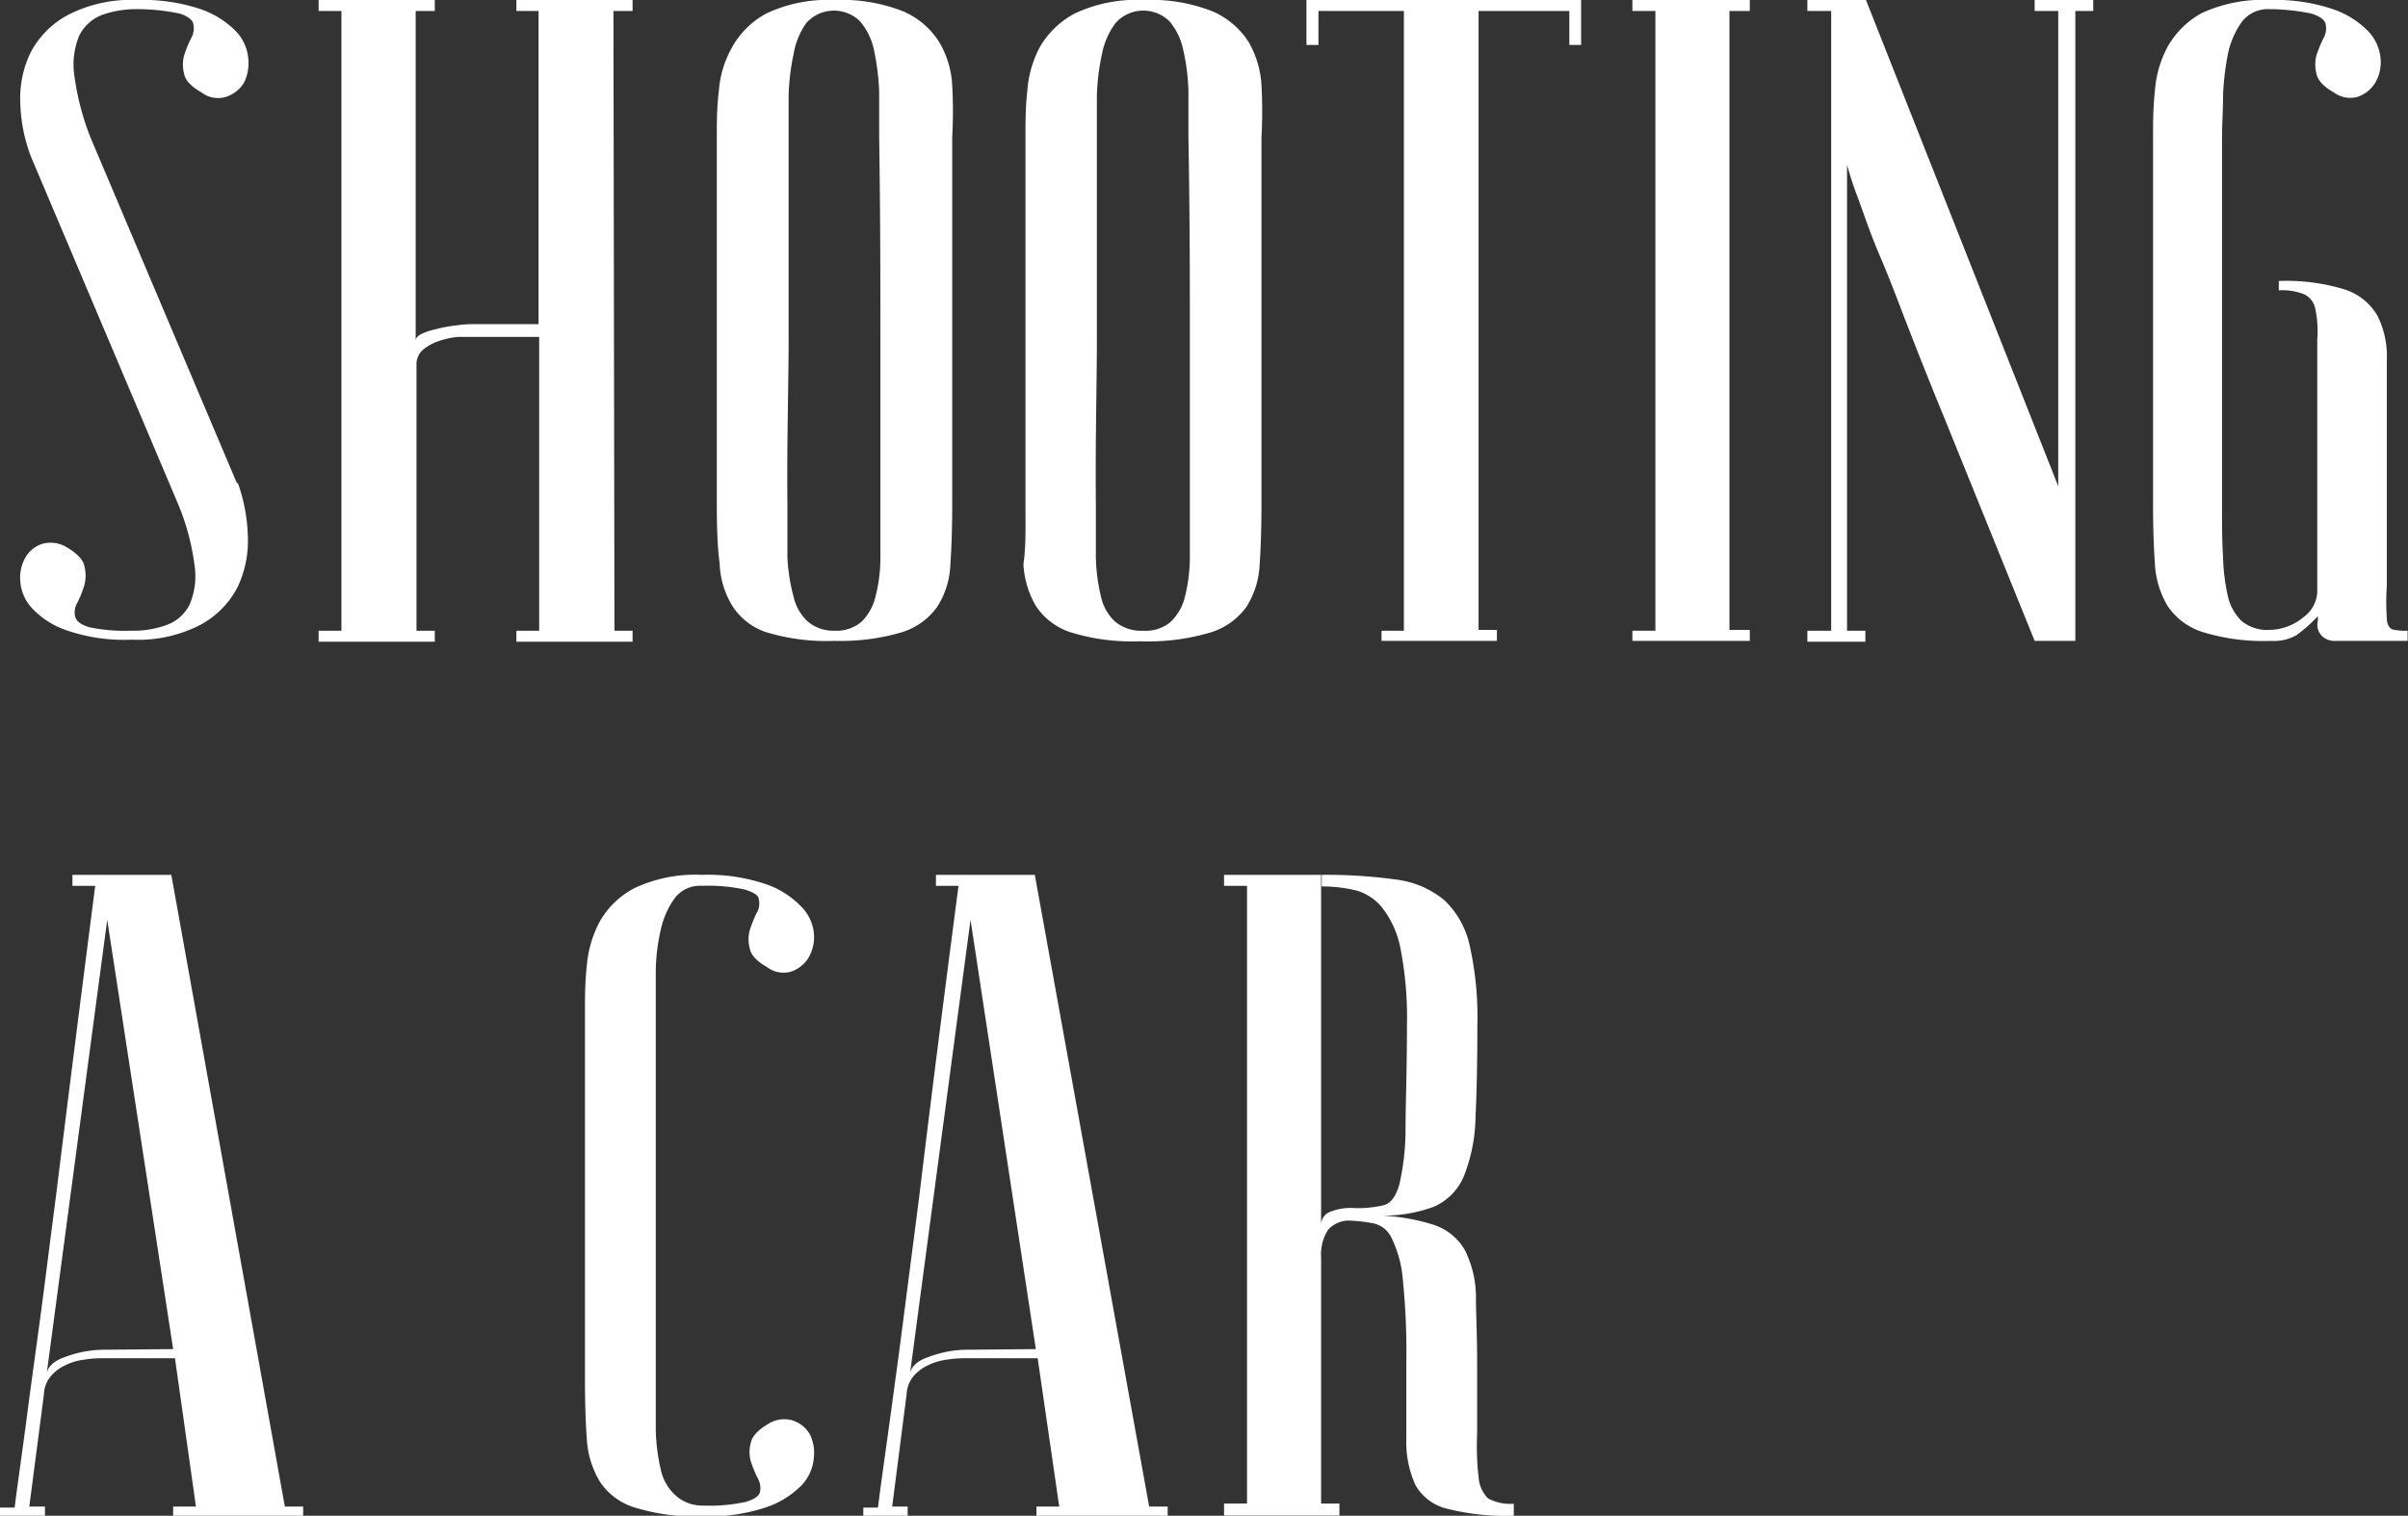 <?xml version="1.0" encoding="UTF-8"?> <svg xmlns="http://www.w3.org/2000/svg" viewBox="0 0 118.35 74.5"><rect x="0" y="0" width="118.35" height="74.5" fill="#333333" stroke="none"/> <defs> <style>.cls-1{fill:#fff;}</style> </defs> <g id="Слой_2" data-name="Слой 2"> <g id="Слой_1-2" data-name="Слой 1"> <path class="cls-1" d="M6.44,31a4.72,4.72,0,0,0,1.77-.29,2,2,0,0,0,1.11-1,3.54,3.54,0,0,0,.24-1.93,11.61,11.61,0,0,0-.83-3.06l-7.2-17A7.88,7.88,0,0,1,1,5.11a5.16,5.16,0,0,1,.49-2.5A4.41,4.41,0,0,1,3.33.74,6.78,6.78,0,0,1,6.75,0,8.9,8.9,0,0,1,9.86.45a4.51,4.51,0,0,1,1.73,1.08,2.22,2.22,0,0,1,.61,1.33A2.16,2.16,0,0,1,12,4.05a1.62,1.62,0,0,1-.86.7A1.33,1.33,0,0,1,9.9,4.54c-.51-.29-.8-.6-.85-.92a1.71,1.71,0,0,1,0-.9,5.37,5.37,0,0,1,.34-.83,1,1,0,0,0,.11-.72C9.48,1,9.25.8,8.84.67A10,10,0,0,0,6.75.45,5,5,0,0,0,5,.74a2.09,2.09,0,0,0-1.1,1,3.69,3.69,0,0,0-.25,1.94,13,13,0,0,0,.79,3.06l7.2,17h.05a8.44,8.44,0,0,1,.49,2.59,5.31,5.31,0,0,1-.49,2.5,4.4,4.4,0,0,1-1.8,1.86,6.67,6.67,0,0,1-3.42.75A8.61,8.61,0,0,1,3.33,31,4.15,4.15,0,0,1,1.6,29.92,2.14,2.14,0,0,1,1,28.6a2,2,0,0,1,.25-1.2,1.49,1.49,0,0,1,.83-.67,1.53,1.53,0,0,1,1.22.18c.5.3.79.61.85.92a1.9,1.9,0,0,1,0,.92,5.5,5.5,0,0,1-.34.86.92.92,0,0,0-.11.72c.06.21.29.38.69.5A8.56,8.56,0,0,0,6.44,31Z"></path> <path class="cls-1" d="M26.5,16.56H23.22l-.74,0a4.18,4.18,0,0,0-.93.21,2.41,2.41,0,0,0-.76.42.94.94,0,0,0-.32.73V31h.9v.54H15.66V31h1.12V.54H15.66V0h5.71V.54h-.94l0,16.2c0-.12.09-.22.27-.32a3.35,3.35,0,0,1,.72-.24,7,7,0,0,1,.95-.18,6.59,6.59,0,0,1,1-.07h3.1V.54H25.38V0h5.71V.54h-.94L30.2,31h.89v.54H25.38V31H26.5Z"></path> <path class="cls-1" d="M35.23,24.75c0-3.6,0-6.55,0-8.87s0-4.13,0-5.48V6.75c0-.72,0-1.48.1-2.27A5.1,5.1,0,0,1,36,2.29,4.17,4.17,0,0,1,37.69.65,7.11,7.11,0,0,1,41,0a8.3,8.3,0,0,1,3.4.56,3.94,3.94,0,0,1,1.75,1.49,4.64,4.64,0,0,1,.65,2.14,23.82,23.82,0,0,1,0,2.56q0,3.42,0,6c0,1.72,0,3.22,0,4.5s0,2.35,0,3.22,0,1.57,0,2.11c0,1.29,0,2,0,2.16q0,1.71-.09,3a4.14,4.14,0,0,1-.65,2.09,3.36,3.36,0,0,1-1.78,1.26A10.73,10.73,0,0,1,41,31.5a10.15,10.15,0,0,1-3.35-.43A3.16,3.16,0,0,1,36,29.79a4.26,4.26,0,0,1-.63-2.09C35.26,26.87,35.23,25.89,35.23,24.75Zm3.47,0c0,1,0,1.87,0,2.63A9.15,9.15,0,0,0,39,29.32a2.38,2.38,0,0,0,.68,1.21A1.94,1.94,0,0,0,41,31a1.9,1.9,0,0,0,1.33-.43,2.54,2.54,0,0,0,.69-1.21,7.5,7.5,0,0,0,.25-1.94c0-.76,0-1.64,0-2.63V21.69c0-1.26,0-3.07,0-5.42s0-5.53-.06-9.52c0-.78,0-1.54,0-2.27a12.13,12.13,0,0,0-.25-2,3.19,3.19,0,0,0-.68-1.42,1.82,1.82,0,0,0-2.65.07A3.72,3.72,0,0,0,39,2.68a11.18,11.18,0,0,0-.24,2c0,.74,0,1.42,0,2.05v4.32c0,1.47,0,3.34,0,5.6S38.67,21.63,38.7,24.75Z"></path> <path class="cls-1" d="M50.4,24.75c0-3.6,0-6.55,0-8.87s0-4.13,0-5.48V6.75c0-.72,0-1.48.09-2.27a5.4,5.4,0,0,1,.63-2.19A4.3,4.3,0,0,1,52.85.65,7.14,7.14,0,0,1,56.2,0a8.27,8.27,0,0,1,3.4.56,4,4,0,0,1,1.76,1.49A4.76,4.76,0,0,1,62,4.19a23.91,23.91,0,0,1,0,2.56q0,3.42,0,6c0,1.72,0,3.22,0,4.5s0,2.35,0,3.22,0,1.57,0,2.11c0,1.29,0,2,0,2.16q0,1.71-.09,3a4.23,4.23,0,0,1-.65,2.09,3.4,3.4,0,0,1-1.78,1.26,10.8,10.8,0,0,1-3.47.43,10.19,10.19,0,0,1-3.35-.43,3.24,3.24,0,0,1-1.73-1.28,4.48,4.48,0,0,1-.63-2.09C50.43,26.87,50.4,25.89,50.4,24.75Zm3.46,0c0,1,0,1.87,0,2.63a9.08,9.08,0,0,0,.25,1.94,2.37,2.37,0,0,0,.67,1.21A2,2,0,0,0,56.2,31a1.88,1.88,0,0,0,1.33-.43,2.48,2.48,0,0,0,.7-1.21,8,8,0,0,0,.25-1.94c0-.76,0-1.64,0-2.63V21.69c0-1.26,0-3.07,0-5.42s0-5.53-.07-9.52c0-.78,0-1.54,0-2.27a10.27,10.27,0,0,0-.25-2,3.19,3.19,0,0,0-.67-1.42,1.83,1.83,0,0,0-2.66.07,3.71,3.71,0,0,0-.67,1.53,11.15,11.15,0,0,0-.25,2c0,.74,0,1.42,0,2.05v4.32c0,1.47,0,3.34,0,5.6S53.83,21.63,53.86,24.75Z"></path> <path class="cls-1" d="M77.71,0V2.21h-.58V.54H72.67l0,30.42h.9v.54H67.9V31H69V.54H64.8V2.21h-.59V0Z"></path> <path class="cls-1" d="M80.23.54V0H86V.54H85l0,30.42H86v.54H80.23V31h1.13V.54Z"></path> <path class="cls-1" d="M100,31.5q-2.43-6-4.41-10.89c-.57-1.38-1.12-2.76-1.66-4.14s-1-2.64-1.49-3.78-.82-2.12-1.12-2.95a16.58,16.58,0,0,1-.54-1.64V31h.9v.54H88.83V31H90V.54H88.83V0h2.88l9.45,23.9V.54H100V0h2.88V.54H102v21c0,1.84,0,3.5,0,5s0,2.66,0,3.58V31.5Z"></path> <path class="cls-1" d="M111.55.45a1.61,1.61,0,0,0-1.37.63,4.11,4.11,0,0,0-.68,1.57,12.94,12.94,0,0,0-.24,2.05c0,.74-.05,1.42-.05,2.05v4.32c0,1.47,0,3.34,0,5.6s0,5,0,8.08c0,1,0,1.87.05,2.63a9.85,9.85,0,0,0,.24,1.94,2.46,2.46,0,0,0,.68,1.21,2,2,0,0,0,1.37.43,2.66,2.66,0,0,0,1.67-.63,1.62,1.62,0,0,0,.67-1.21v-10c0-1,0-1.79,0-2.43a5.31,5.31,0,0,0-.09-1.48,1,1,0,0,0-.54-.74,2.89,2.89,0,0,0-1.26-.2v-.46a9.79,9.79,0,0,1,3.28.43,2.89,2.89,0,0,1,1.57,1.28,4.43,4.43,0,0,1,.46,2.12v8.1c0,1.32,0,2.34,0,3.06a10.74,10.74,0,0,0,0,1.58c0,.33.14.51.28.56a3,3,0,0,0,.74.06v.5H114.8a.91.91,0,0,1-.61-.18.8.8,0,0,1-.27-.4.87.87,0,0,1,0-.41c0-.12,0-.19,0-.22l-.27.27a6.79,6.79,0,0,1-.77.65,2.21,2.21,0,0,1-1.26.29,10.19,10.19,0,0,1-3.35-.43,3.24,3.24,0,0,1-1.73-1.28,4.48,4.48,0,0,1-.63-2.09c-.06-.83-.09-1.81-.09-2.95,0-3.6,0-6.55,0-8.87s0-4.13,0-5.48V6.75c0-.72,0-1.48.09-2.27a5.4,5.4,0,0,1,.63-2.19A4.3,4.3,0,0,1,108.2.65,7.14,7.14,0,0,1,111.55,0a8.86,8.86,0,0,1,3.11.45,4.44,4.44,0,0,1,1.73,1.08A2.22,2.22,0,0,1,117,2.86a2,2,0,0,1-.25,1.19,1.63,1.63,0,0,1-.85.7,1.35,1.35,0,0,1-1.2-.21c-.51-.29-.79-.6-.85-.92a1.82,1.82,0,0,1,0-.9,6.58,6.58,0,0,1,.34-.83,1,1,0,0,0,.11-.72c-.06-.21-.29-.37-.69-.5A10.21,10.21,0,0,0,111.55.45Z"></path> <path class="cls-1" d="M8.6,66.76H5a5.57,5.57,0,0,0-.88.07,2.76,2.76,0,0,0-.9.27,2,2,0,0,0-.72.54,1.43,1.43,0,0,0-.34.88l-.72,5.53h.77v.45H.29c-.19,0-.29,0-.29,0v-.4H.72s.06-.49.18-1.37.28-2,.47-3.47.41-3,.66-4.88.47-3.69.72-5.58Q3.59,52,4.68,43.54H3.56V43H8.42L14,74.05h.9v.45H8.51v-.45H9.63Zm-.09-.45L5.27,45.21l-3,22.49c0-.45.31-.79.92-1a5.52,5.52,0,0,1,2-.36Z"></path> <path class="cls-1" d="M34.56,74a8.29,8.29,0,0,0,2.09-.18c.41-.12.64-.28.7-.47a1,1,0,0,0-.11-.7,5.37,5.37,0,0,1-.34-.83,1.71,1.71,0,0,1,0-.9c.06-.32.34-.62.85-.93a1.48,1.48,0,0,1,1.19-.18,1.54,1.54,0,0,1,.86.68A2.08,2.08,0,0,1,40,71.64,2.2,2.2,0,0,1,39.4,73a4.44,4.44,0,0,1-1.73,1.08,8.9,8.9,0,0,1-3.11.45,10.15,10.15,0,0,1-3.35-.43,3.16,3.16,0,0,1-1.73-1.28,4.6,4.6,0,0,1-.64-2.09c-.06-.83-.09-1.81-.09-3q0-5.4,0-8.87c0-2.31,0-4.14,0-5.48V49.75c0-.72,0-1.48.09-2.27a5.57,5.57,0,0,1,.64-2.19,4.18,4.18,0,0,1,1.71-1.64A7,7,0,0,1,34.51,43a8.86,8.86,0,0,1,3.11.45,4.36,4.36,0,0,1,1.73,1.08A2.16,2.16,0,0,1,40,45.86a2,2,0,0,1-.25,1.19,1.6,1.6,0,0,1-.85.7,1.32,1.32,0,0,1-1.19-.21c-.52-.29-.8-.6-.86-.92a1.71,1.71,0,0,1,0-.9,6.52,6.52,0,0,1,.33-.83.88.88,0,0,0,.11-.7c0-.19-.29-.35-.69-.47a8.43,8.43,0,0,0-2.1-.18,1.54,1.54,0,0,0-1.34.61,4.15,4.15,0,0,0-.68,1.53,9.62,9.62,0,0,0-.25,2c0,.74,0,1.42,0,2v4.32c0,1.47,0,3.34,0,5.6s0,5,0,8.08c0,1,0,1.87,0,2.63a9.77,9.77,0,0,0,.25,1.94,2.38,2.38,0,0,0,.68,1.21A1.94,1.94,0,0,0,34.56,74Z"></path> <path class="cls-1" d="M51,66.76h-3.6a5.66,5.66,0,0,0-.88.07,2.92,2.92,0,0,0-.9.27,2.13,2.13,0,0,0-.72.54,1.49,1.49,0,0,0-.34.88l-.71,5.53h.76v.45H42.73c-.2,0-.3,0-.3,0v-.4h.72s.06-.49.18-1.37.28-2,.48-3.47.41-3,.65-4.88.48-3.69.72-5.58Q46,52,47.11,43.54H46V43h4.86l5.62,31.05h.91v.45H50.94v-.45h1.12Zm-.09-.45L47.7,45.21l-3,22.49c0-.45.31-.79.93-1a5.43,5.43,0,0,1,2-.36Z"></path> <path class="cls-1" d="M67.63,59.74a9.93,9.93,0,0,1,2.86.47A2.76,2.76,0,0,1,72,61.45a5.19,5.19,0,0,1,.54,2.2c0,.91.06,2,.06,3.29q0,2.16,0,3.51a13.44,13.44,0,0,0,.07,2.14,1.62,1.62,0,0,0,.47,1.06,2.27,2.27,0,0,0,1.26.26v.59a11.66,11.66,0,0,1-3.26-.34A2.45,2.45,0,0,1,69.57,73a5.12,5.12,0,0,1-.45-2.32V66.94a35.29,35.29,0,0,0-.18-4.12,5.63,5.63,0,0,0-.56-2,1.27,1.27,0,0,0-.88-.69A7.26,7.26,0,0,0,66.42,60a1.36,1.36,0,0,0-1.15.45,2.27,2.27,0,0,0-.34,1.35l0,12.1h.9v.59H60.16v-.59h1.13V43.54H60.16V43h4.77V60.19a.69.69,0,0,1,.36-.59,2.7,2.7,0,0,1,1.31-.22A5.54,5.54,0,0,0,68,59.24c.35-.09.6-.42.77-1a12.06,12.06,0,0,0,.31-2.67c0-1.22.07-2.95.07-5.2a17.59,17.59,0,0,0-.32-3.76,4.68,4.68,0,0,0-.9-2,2.49,2.49,0,0,0-1.35-.86,7.06,7.06,0,0,0-1.62-.18V43a24.88,24.88,0,0,1,3.65.23,4.6,4.6,0,0,1,2.36,1,4.31,4.31,0,0,1,1.26,2.23,16,16,0,0,1,.38,3.94q0,2.7-.09,4.5a8.24,8.24,0,0,1-.56,2.88,2.84,2.84,0,0,1-1.48,1.53A7.15,7.15,0,0,1,67.63,59.74Z"></path> </g> </g> </svg> 